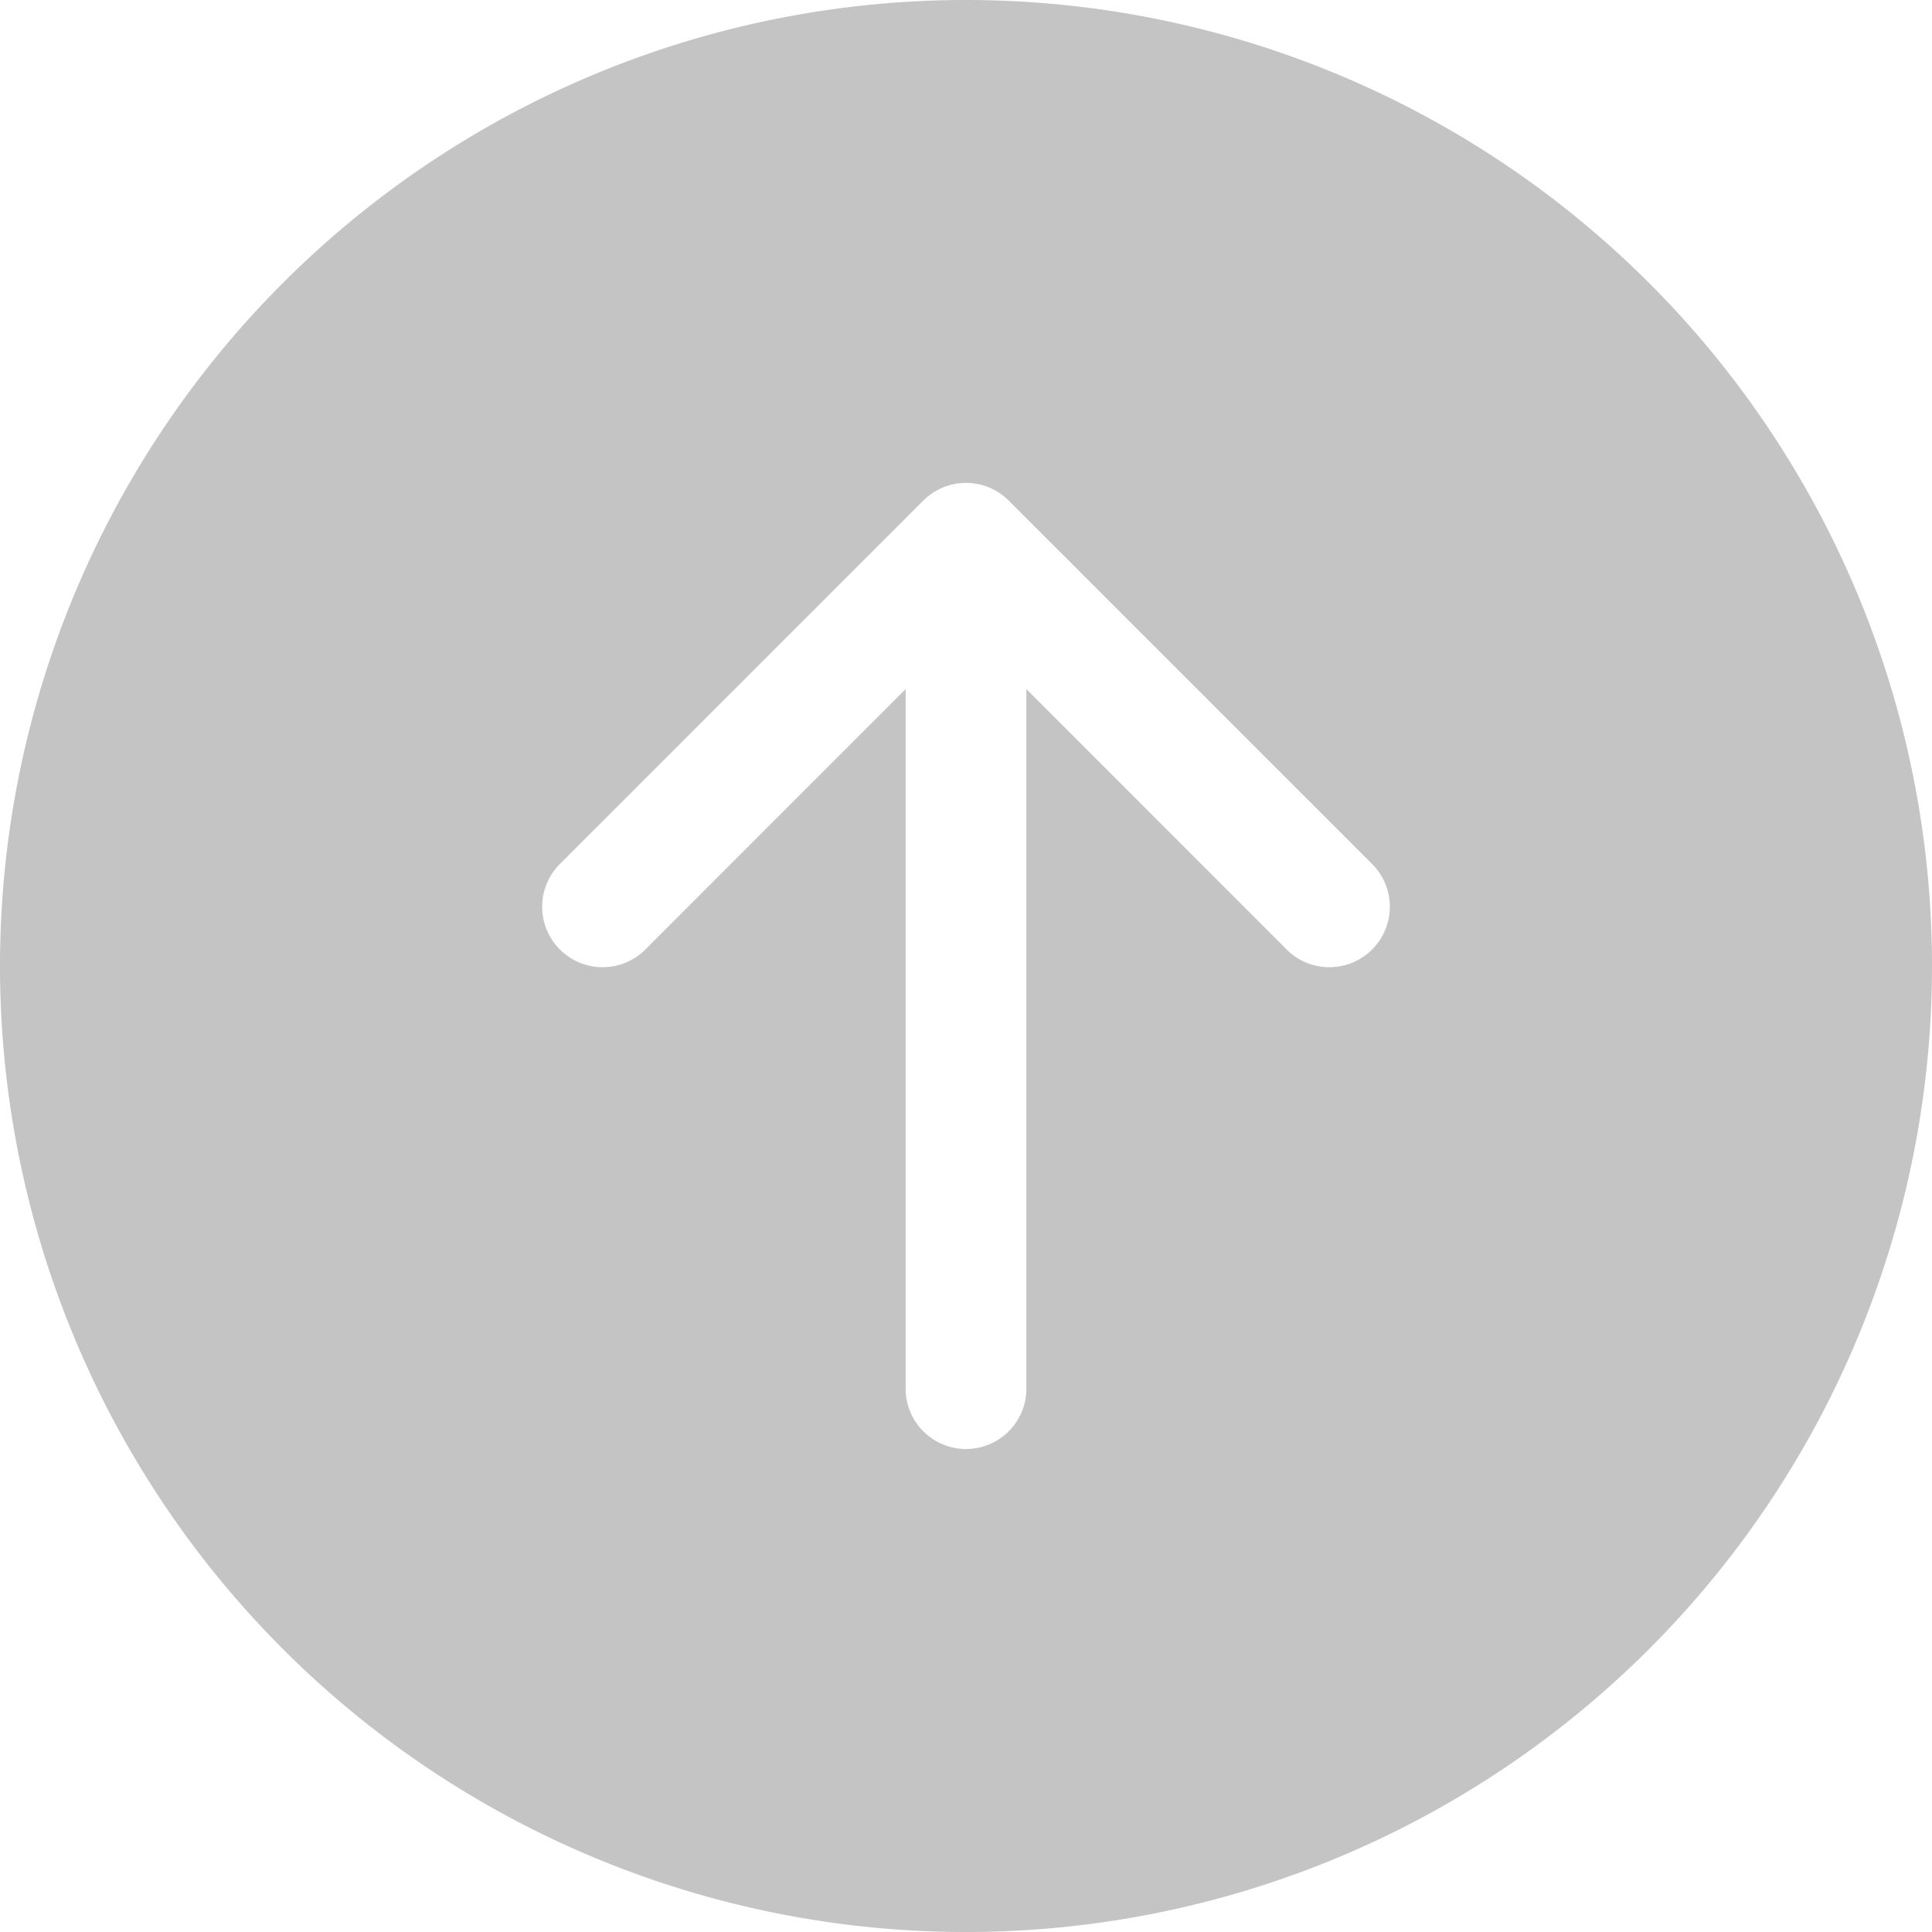 <svg xmlns="http://www.w3.org/2000/svg" width="40" height="40" viewBox="0 0 40 40">
  <path id="footer-ico01" d="M40,20A20,20,0,1,0,20,40,20,20,0,0,0,40,20M21.25,28.75a1.25,1.25,0,1,1-2.5,0V14.267l-5.365,5.368a1.252,1.252,0,1,1-1.77-1.77l7.5-7.5a1.25,1.25,0,0,1,1.77,0l7.5,7.5a1.252,1.252,0,1,1-1.77,1.77L21.25,14.267Z" fill="#c4c4c4"/>
</svg>
